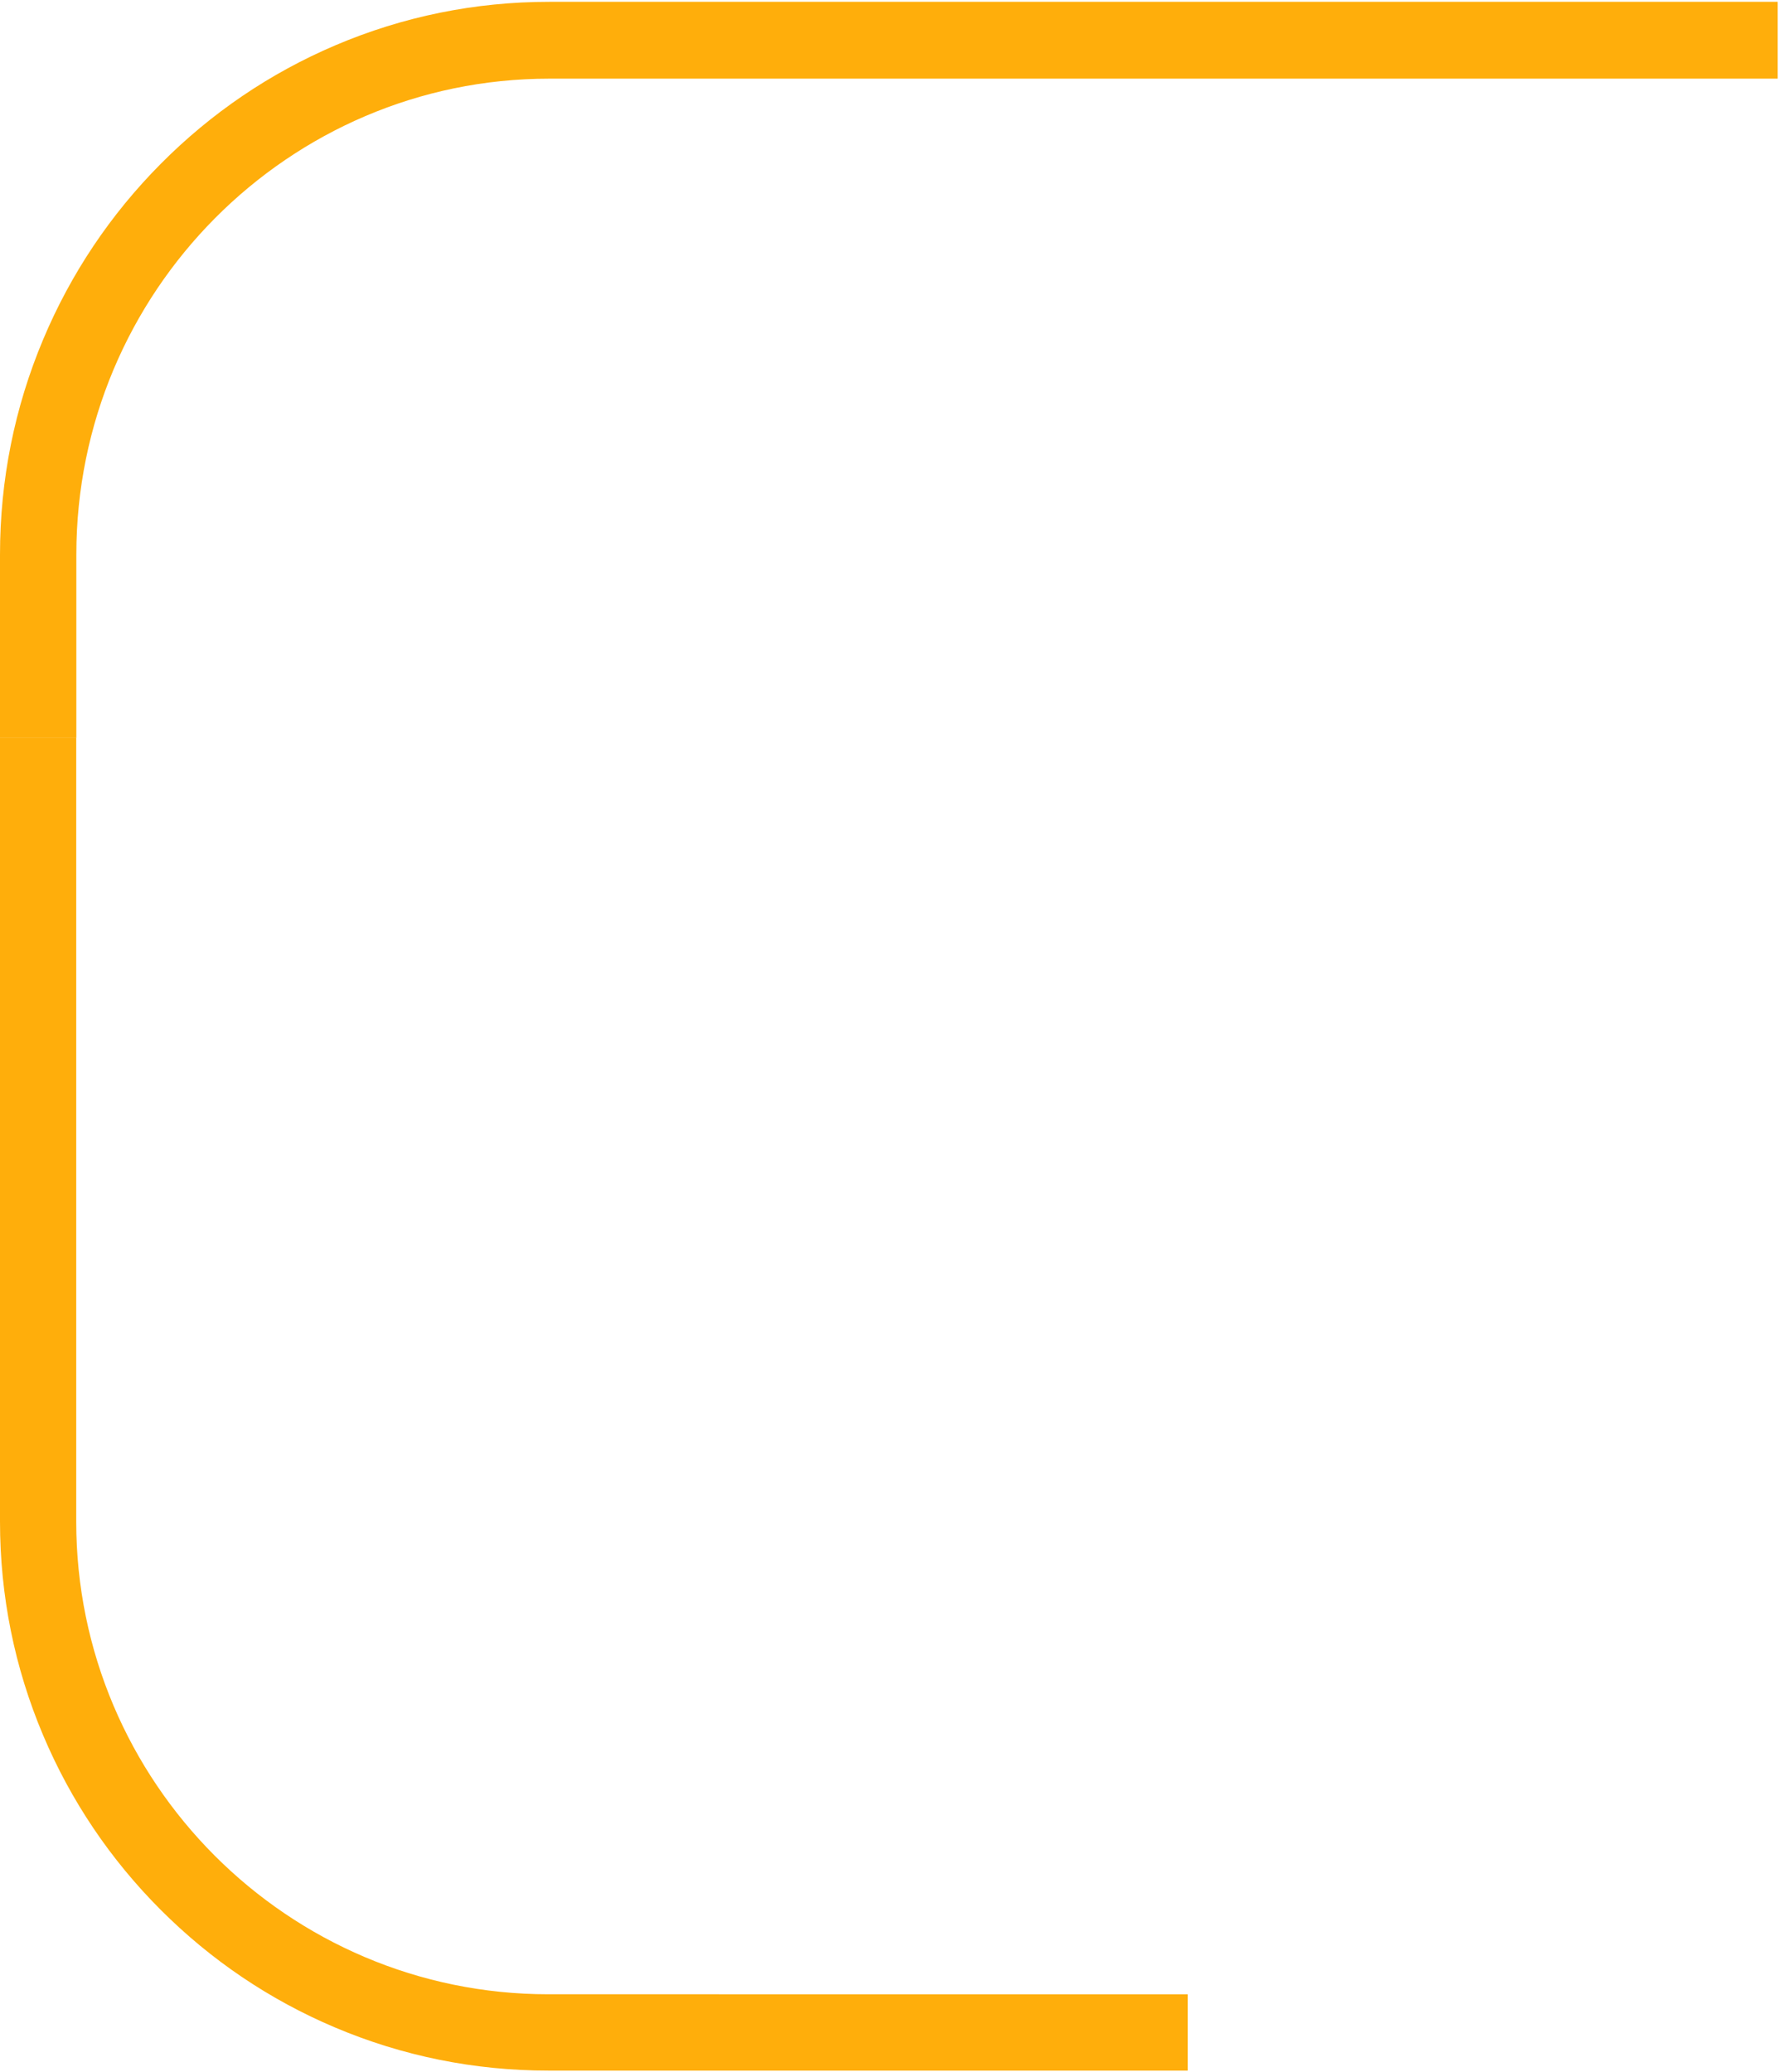 <?xml version="1.0" encoding="UTF-8"?> <svg xmlns="http://www.w3.org/2000/svg" width="692" height="806" viewBox="0 0 692 806" fill="none"> <path d="M29.651 287H8.38461e-06L0 591.873C0 620.706 5.642 648.685 16.77 675.03C27.514 700.471 42.893 723.316 62.478 742.93C82.064 762.544 104.875 777.946 130.279 788.705C156.586 799.849 184.523 805.499 213.313 805.499L462 805.5V775.807L213.314 775.806C112.041 775.806 29.65 693.294 29.65 591.872L29.651 287Z" fill="#FFAE0B"></path> <path d="M691.5 30.6L691.5 0.71L213.627 0.71C184.794 0.71 156.815 6.398 130.47 17.615C105.029 28.446 82.183 43.949 62.57 63.692C42.956 83.436 27.554 106.431 16.794 132.039C5.651 158.558 0.001 186.721 0.001 215.744L-1.2414e-05 287L29.693 287L29.694 215.745C29.694 113.655 112.206 30.599 213.628 30.599L691.5 30.6Z" fill="#FFAE0B"></path> </svg> 